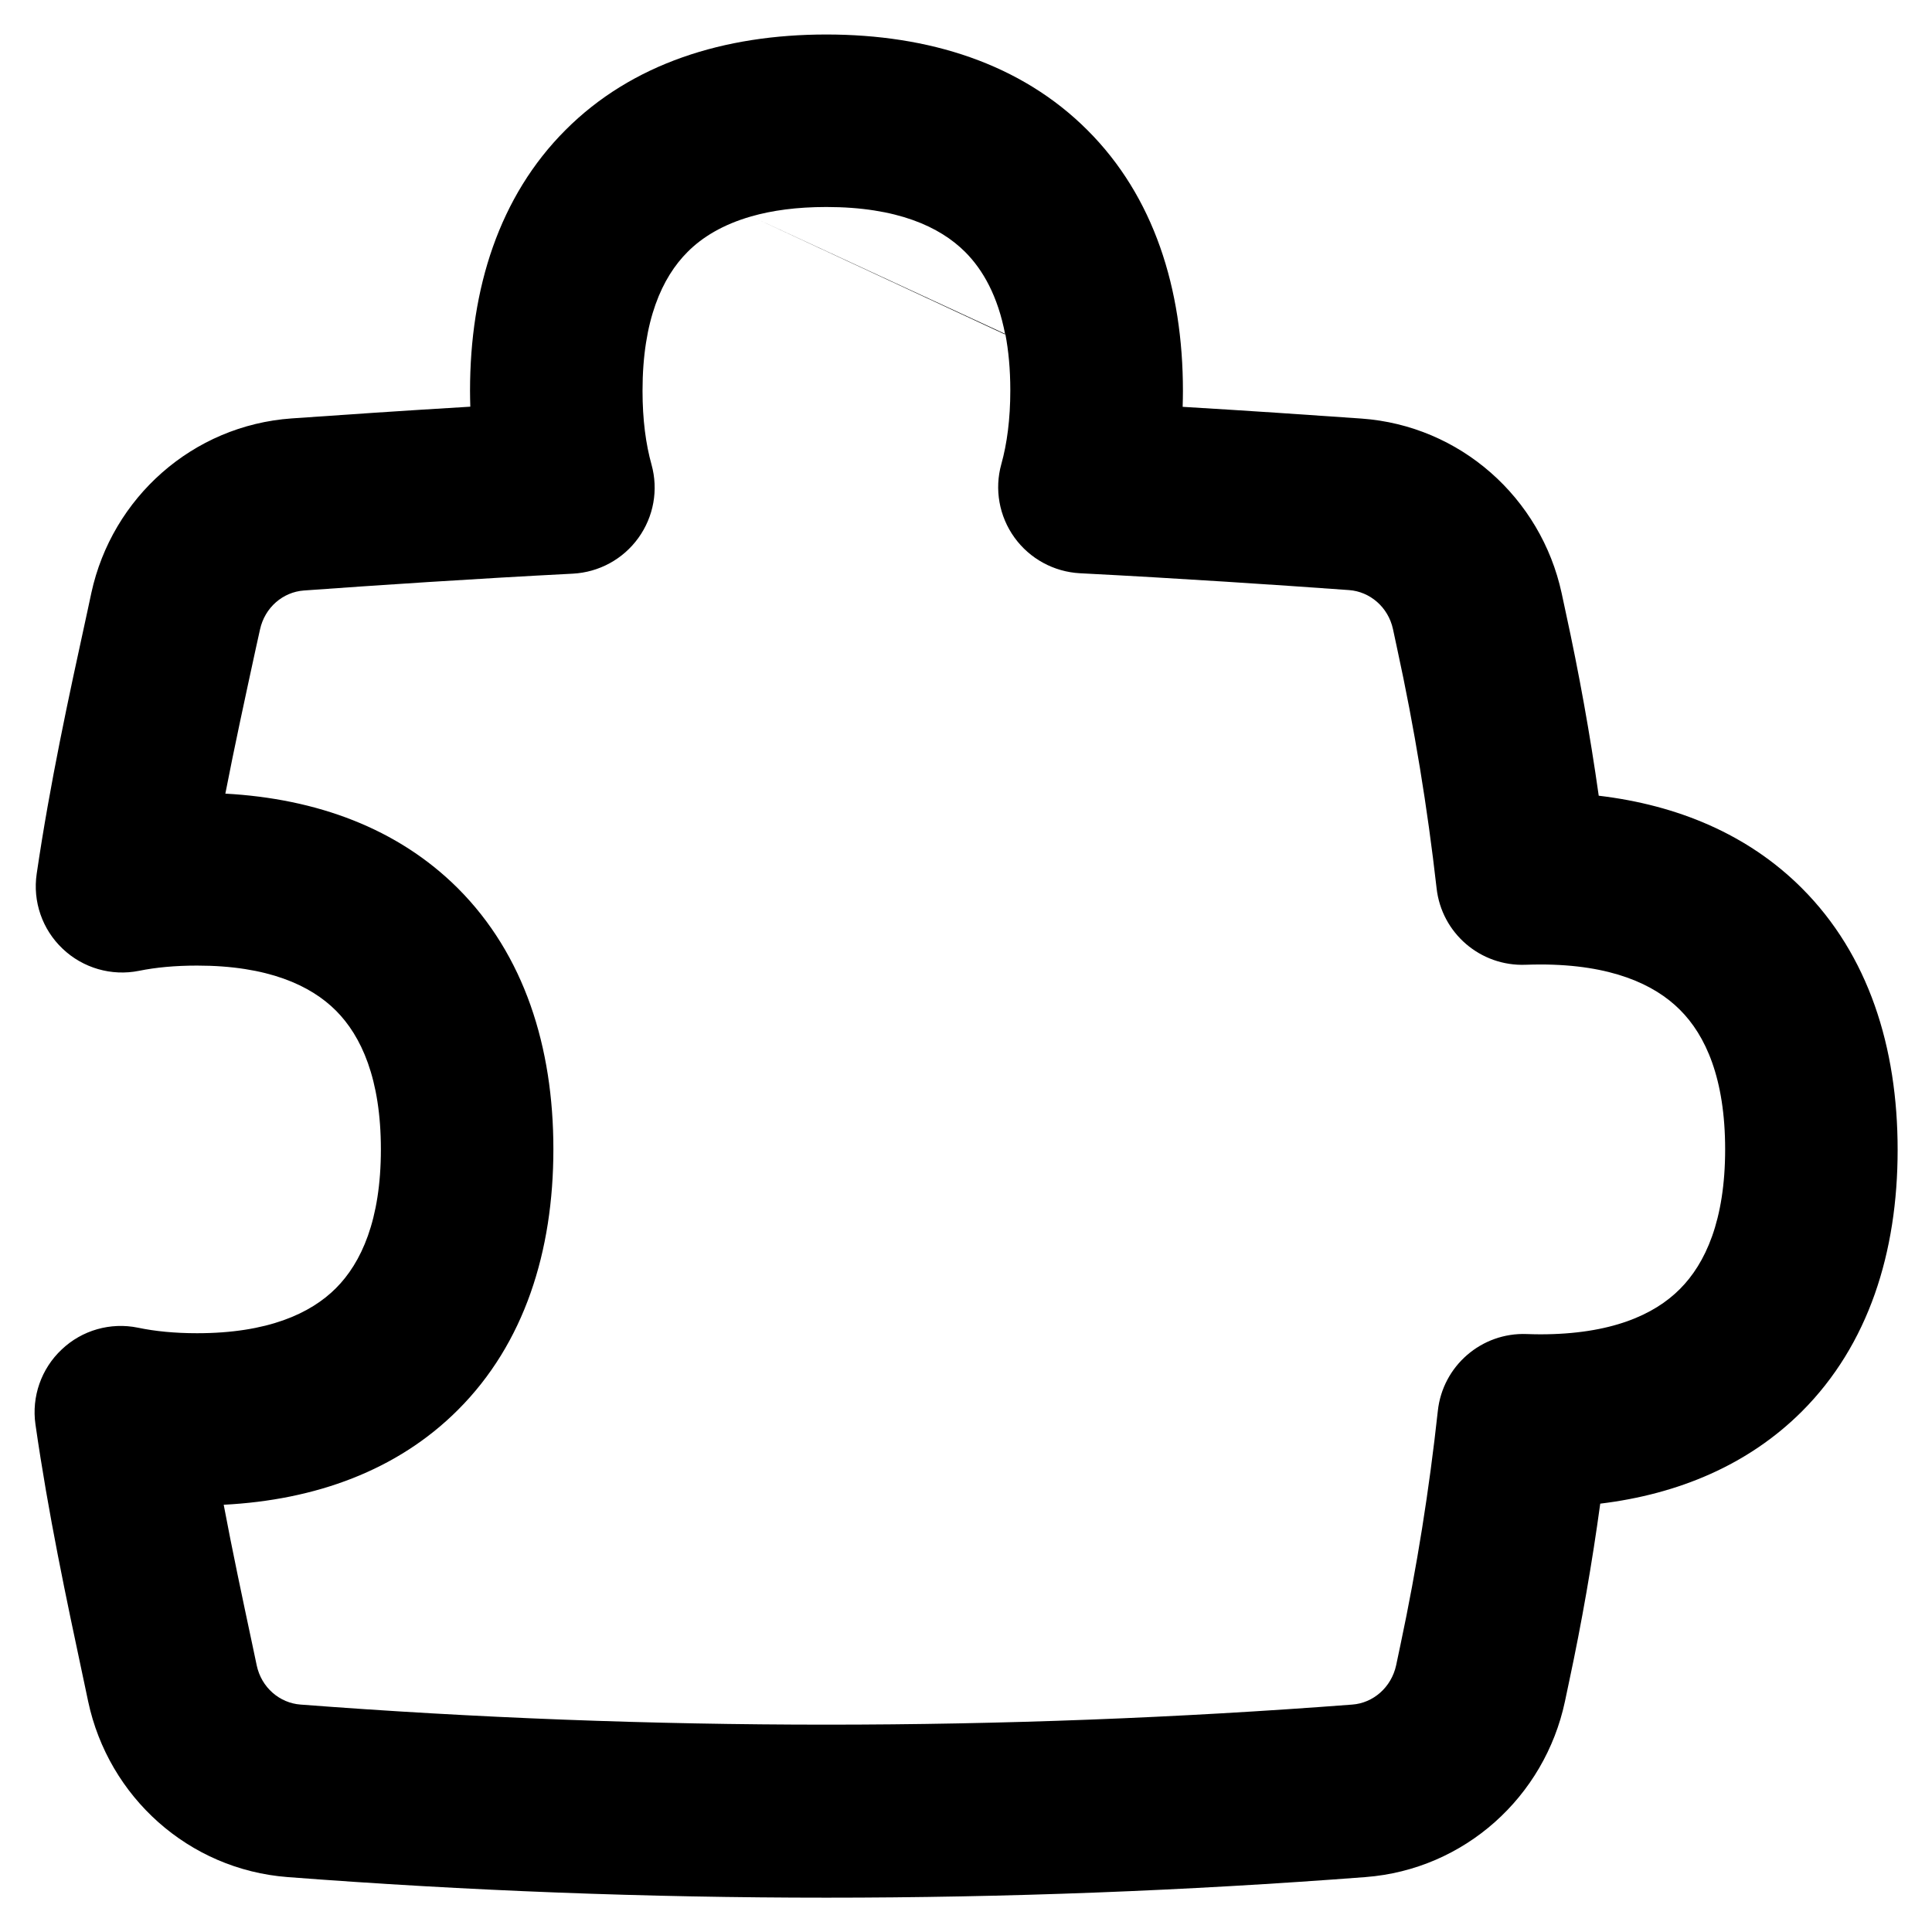 <svg xmlns="http://www.w3.org/2000/svg" fill="none" viewBox="0 0 14 14" id="Module-Puzzle-2--Streamline-Flex-Remix">
  <desc>
    Module Puzzle 2 Streamline Icon: https://streamlinehq.com
  </desc>
  <g id="module-puzzle-2--code-puzzle-module-programming-plugin-piece">
    <path id="Union" fill="#000000" fill-rule="evenodd" d="M5.988 0.25c-0.741 0 -1.409 0.21 -1.89 0.692 -0.481 0.481 -0.692 1.149 -0.692 1.89 0 0.039 0.001 0.077 0.002 0.115 -0.486 0.029 -0.94 0.06 -1.295 0.085 -0.717 0.051 -1.301 0.574 -1.451 1.264l-0.03 0.14 -0.002 0.009C0.496 5.059 0.363 5.672 0.266 6.331c-0.03 0.201 0.04 0.404 0.188 0.544 0.147 0.14 0.354 0.2 0.553 0.16 0.123 -0.025 0.263 -0.038 0.421 -0.038 0.511 0 0.822 0.142 1.006 0.326 0.184 0.184 0.326 0.495 0.326 1.006s-0.142 0.822 -0.326 1.006c-0.184 0.184 -0.495 0.326 -1.006 0.326 -0.161 0 -0.304 -0.014 -0.428 -0.04 -0.199 -0.041 -0.406 0.018 -0.553 0.158 -0.148 0.139 -0.219 0.342 -0.19 0.543 0.093 0.648 0.221 1.251 0.349 1.852l0.002 0.009 0.031 0.147c0.147 0.69 0.727 1.217 1.445 1.272 2.6 0.199 5.211 0.199 7.811 0 0.718 -0.055 1.298 -0.582 1.445 -1.272l0.031 -0.147c0.091 -0.426 0.166 -0.856 0.225 -1.287 0.568 -0.069 1.074 -0.282 1.461 -0.668 0.483 -0.483 0.694 -1.152 0.694 -1.896 0 -0.744 -0.211 -1.413 -0.694 -1.896 -0.389 -0.389 -0.899 -0.602 -1.472 -0.67 -0.063 -0.446 -0.143 -0.889 -0.239 -1.329l-0.03 -0.14 -4.03 -1.874c0 -0 0 0 0 0l4.03 1.874c-0.15 -0.69 -0.734 -1.213 -1.451 -1.264 -0.355 -0.025 -0.809 -0.056 -1.295 -0.085 0.001 -0.038 0.002 -0.077 0.002 -0.115 0 -0.741 -0.21 -1.409 -0.692 -1.89C7.397 0.46 6.73 0.25 5.988 0.25ZM5.444 1.568c0.15 -0.043 0.329 -0.068 0.544 -0.068 0.511 0 0.822 0.142 1.006 0.326 0.129 0.129 0.237 0.32 0.29 0.598L5.444 1.568Zm0 0c-0 0 0 0 0 0Zm0 0c-0.206 0.059 -0.356 0.151 -0.462 0.258 -0.184 0.184 -0.326 0.495 -0.326 1.006 0 0.21 0.024 0.387 0.065 0.534 0.051 0.183 0.016 0.378 -0.095 0.532 -0.111 0.154 -0.285 0.249 -0.475 0.259 -0.719 0.037 -1.438 0.085 -1.949 0.122 -0.151 0.011 -0.283 0.122 -0.318 0.283l-0.031 0.14c-0.078 0.36 -0.153 0.704 -0.22 1.049 0.659 0.036 1.248 0.25 1.685 0.686 0.481 0.481 0.692 1.149 0.692 1.89 0 0.741 -0.21 1.409 -0.692 1.89 -0.439 0.439 -1.033 0.653 -1.697 0.687 0.063 0.335 0.134 0.668 0.208 1.016l0.031 0.147c0.034 0.162 0.167 0.274 0.318 0.285 2.537 0.194 5.084 0.194 7.621 0 0.151 -0.011 0.283 -0.124 0.318 -0.285l0.031 -0.147c0.119 -0.56 0.209 -1.126 0.271 -1.696 0.035 -0.326 0.317 -0.57 0.645 -0.557 0.032 0.001 0.064 0.002 0.097 0.002 0.514 0 0.827 -0.142 1.012 -0.328 0.185 -0.185 0.328 -0.498 0.328 -1.012 0 -0.514 -0.142 -0.827 -0.328 -1.012 -0.185 -0.185 -0.498 -0.328 -1.012 -0.328 -0.036 0 -0.071 0.001 -0.105 0.002 -0.328 0.013 -0.61 -0.229 -0.646 -0.555 -0.066 -0.583 -0.161 -1.163 -0.286 -1.737l-0.03 -0.14c-0.035 -0.161 -0.168 -0.272 -0.318 -0.283 -0.512 -0.037 -1.23 -0.085 -1.95 -0.122 -0.189 -0.01 -0.364 -0.105 -0.475 -0.259 -0.111 -0.154 -0.146 -0.35 -0.095 -0.532 0.041 -0.147 0.065 -0.325 0.065 -0.534 0 -0.154 -0.013 -0.289 -0.036 -0.409L5.444 1.568Z" clip-rule="evenodd" stroke-width="1"></path>
  </g>
</svg>